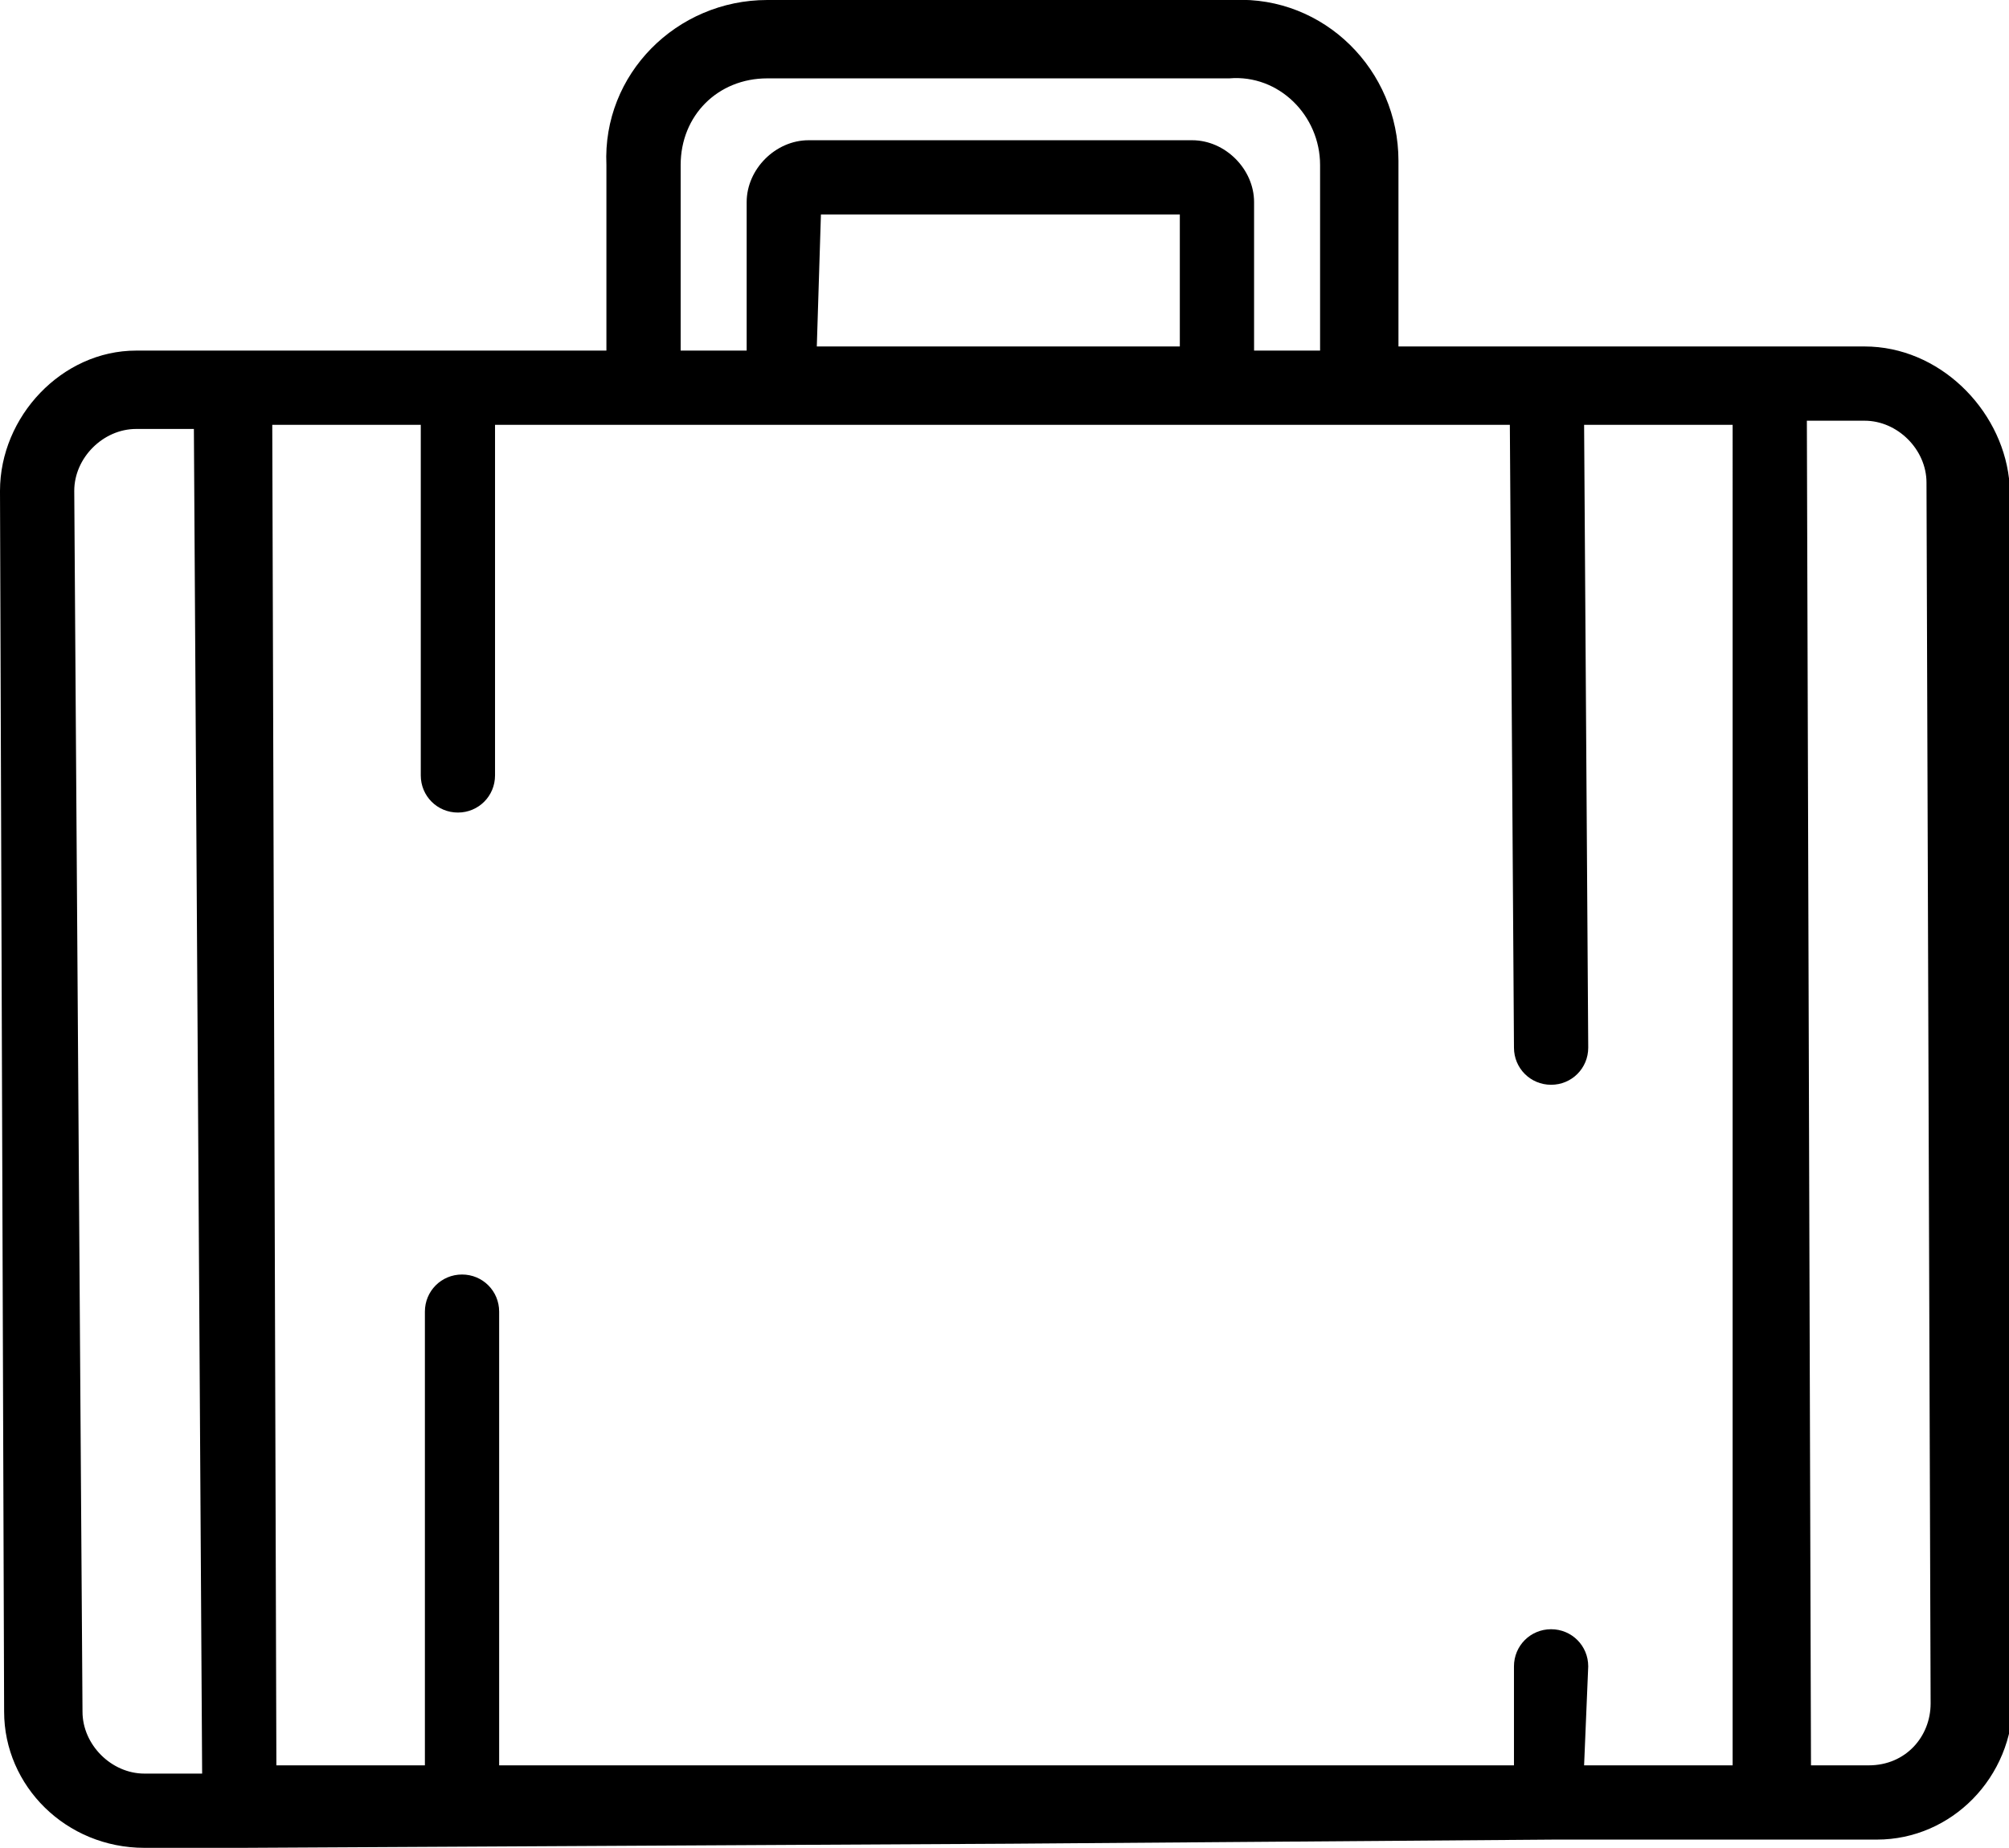 <?xml version="1.0" encoding="utf-8"?>
<svg version="1.1"  xmlns="http://www.w3.org/2000/svg" xmlns:xlink="http://www.w3.org/1999/xlink" x="0px" y="0px"
	 viewBox="0 0 48.7 44.8" style="enable-background:new 0 0 48.7 44.8;" xml:space="preserve">
<g>
	<path d="M45.2,8.4l-11.3,0l0-4.5c0-2.2-1.8-4-4-3.9L18.6,0c-2.2,0-4,1.8-3.9,4l0,4.5l-3.6,0h0l-7.8,0C1.5,8.5,0,10.1,0,11.9
		l0.1,29.6c0,1.8,1.5,3.3,3.4,3.3l2.4,0l0,0l0,0l18.6-0.1l13.2-0.1c0,0,0,0,0,0l7.8,0c1.8,0,3.3-1.5,3.3-3.4l-0.1-29.6
		C48.5,9.9,47,8.4,45.2,8.4z M38.5,40.4c0-0.5-0.4-0.9-0.9-0.9c-0.5,0-0.9,0.4-0.9,0.9l0,2.4l-12.3,0l-12.3,0l0-11
		c0-0.5-0.4-0.9-0.9-0.9c-0.5,0-0.9,0.4-0.9,0.9l0,11l-3.6,0L6.6,10.3l3.6,0l0,8.5c0,0.5,0.4,0.9,0.9,0.9c0.5,0,0.9-0.4,0.9-0.9
		l0-8.5l12.3,0l8.7,0h0l3.6,0l0.1,15.1c0,0.5,0.4,0.9,0.9,0.9c0.5,0,0.9-0.4,0.9-0.9l-0.1-15.1l3.6,0L42,42.8l-3.6,0L38.5,40.4z
		 M19.9,5.2l8.7,0l0,3.2l-4.4,0l-4.4,0L19.9,5.2z M18.6,1.9l11.2,0C31,1.8,32,2.8,32,4l0,4.5l-1.6,0l0-3.6c0-0.8-0.7-1.5-1.5-1.5
		l-9.3,0c-0.8,0-1.5,0.7-1.5,1.5l0,3.6l-1.6,0l0-4.5C16.5,2.8,17.4,1.9,18.6,1.9z M3.5,43c-0.8,0-1.5-0.7-1.5-1.5L1.8,11.9
		c0-0.8,0.7-1.5,1.5-1.5l1.4,0L4.9,43L3.5,43z M45.3,42.8l-1.4,0l-0.1-32.6l1.4,0c0.8,0,1.5,0.7,1.5,1.5l0.1,29.6
		C46.8,42.1,46.2,42.8,45.3,42.8z"/>
</g>
</svg>
